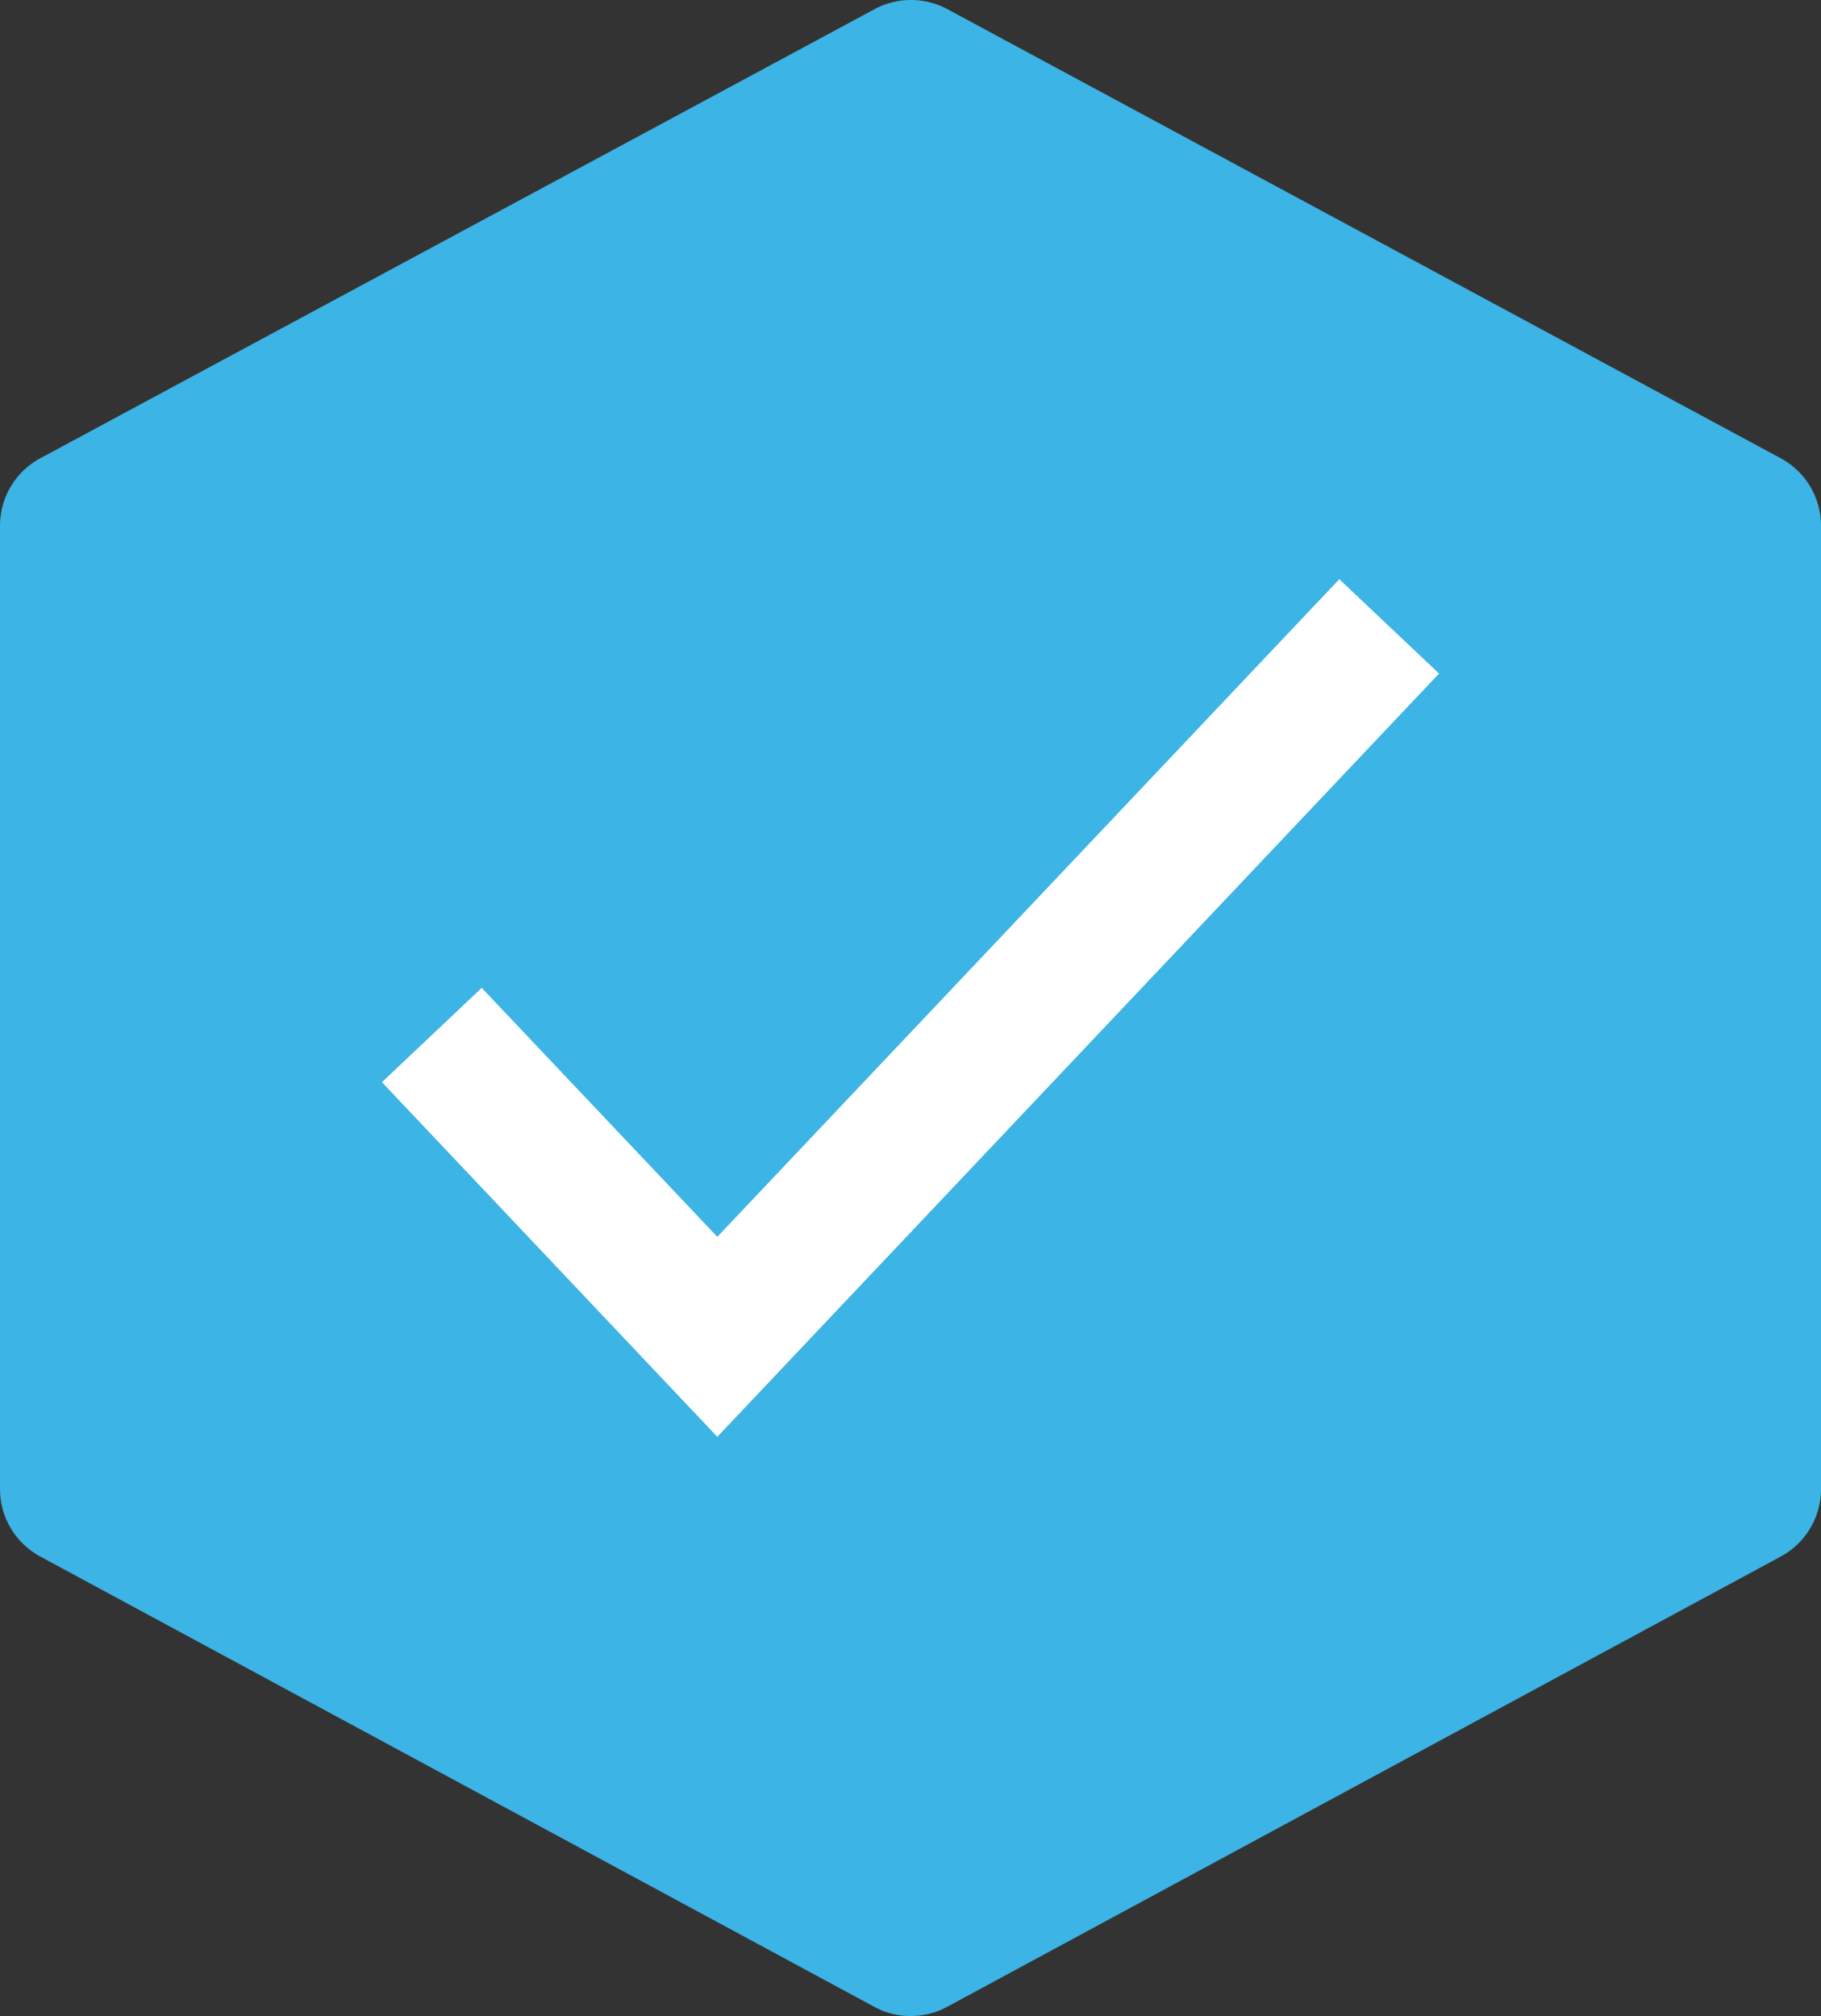 <svg xmlns="http://www.w3.org/2000/svg" viewBox="0 0 90.35 100"><rect x="0" y="0" width="90.35" height="100" fill="#333333" stroke="none"/><defs><style>.cls-1{fill:#3cb4e5;}.cls-2{fill:#fff;}</style></defs><title>Asset 4</title><g id="Layer_2" data-name="Layer 2"><g id="Artwork"><path class="cls-1" d="M88.35,22.73,47,.45a3.82,3.82,0,0,0-3.6,0L2,22.73a3.8,3.8,0,0,0-2,3.35V73.87a3.81,3.81,0,0,0,2,3.34L43.37,99.54a3.71,3.71,0,0,0,1.8.46A3.78,3.78,0,0,0,47,99.54L88.35,77.21a3.8,3.8,0,0,0,2-3.34V26.08A3.8,3.8,0,0,0,88.35,22.73Z"/><polygon class="cls-2" points="35.59 71.27 18.95 53.68 23.9 49 35.59 61.35 66.45 28.73 71.4 33.41 35.59 71.27"/></g></g></svg>